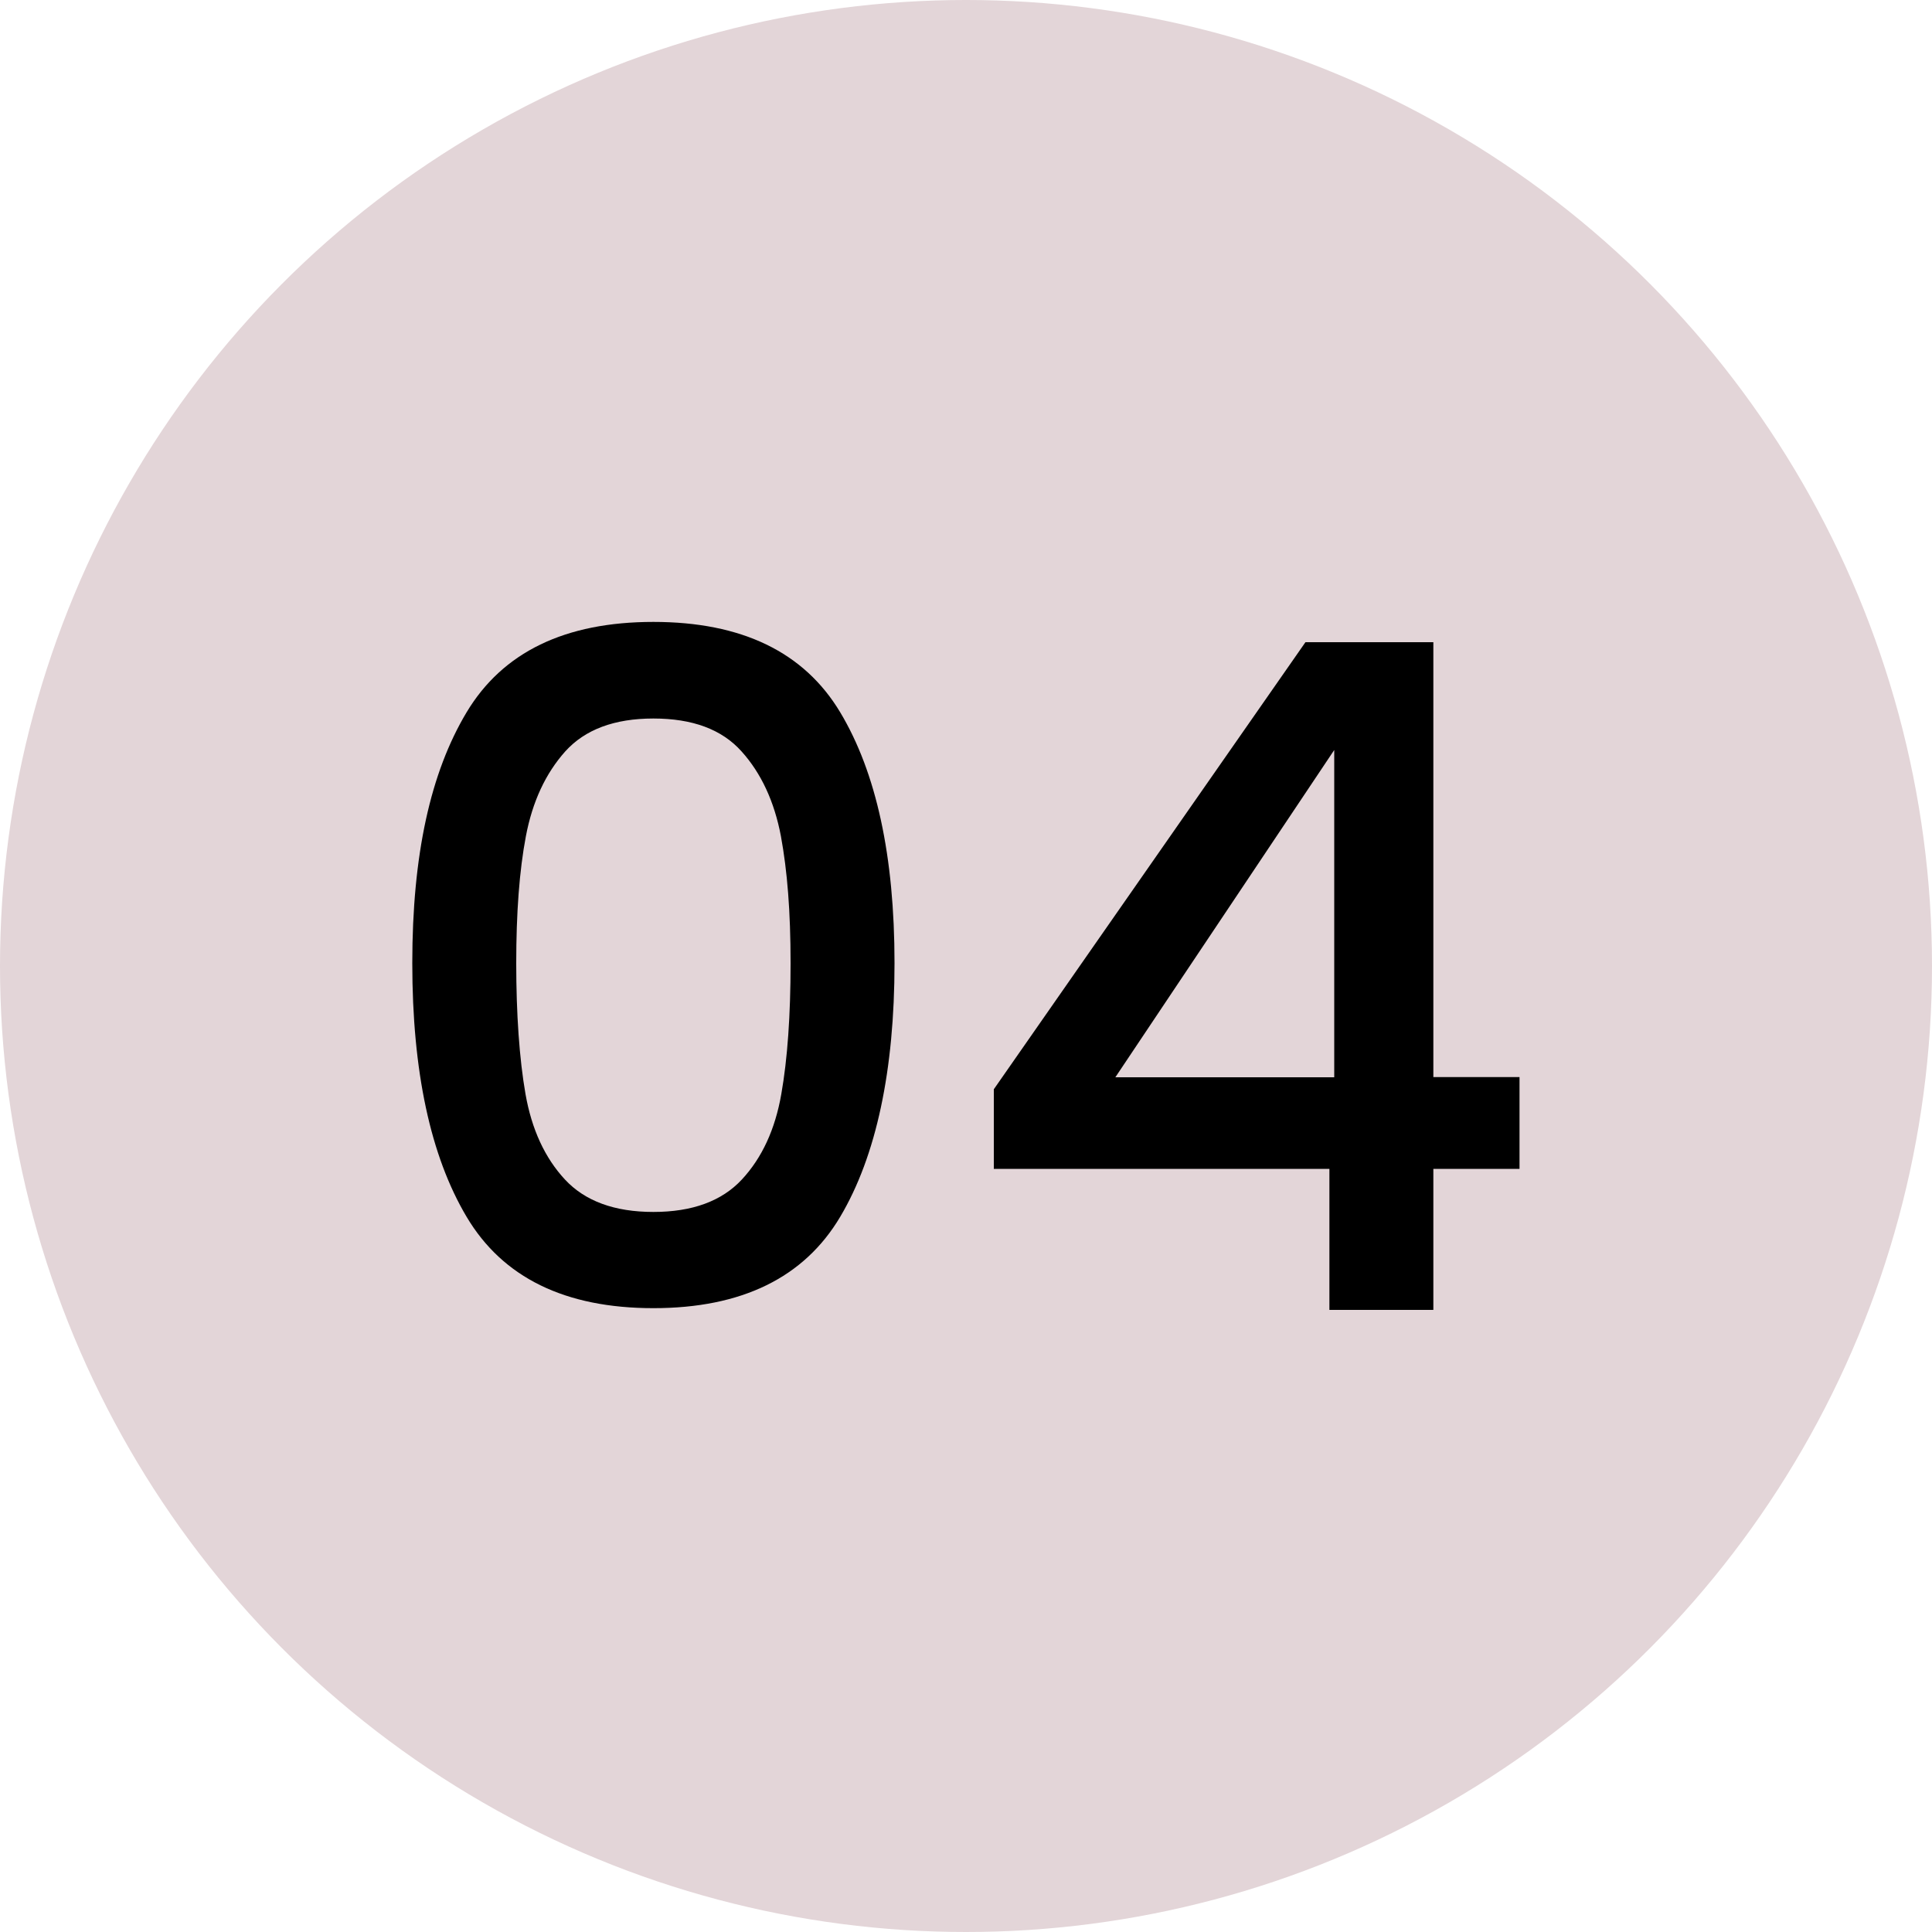 <?xml version="1.0" encoding="UTF-8"?>
<svg xmlns="http://www.w3.org/2000/svg" id="Layer_2" data-name="Layer 2" viewBox="0 0 100 100">
  <defs>
    <style>
      .cls-1 {
        fill: #e3d5d8;
      }
    </style>
  </defs>
  <g id="b">
    <g>
      <g id="c">
        <circle class="cls-1" cx="50" cy="50" r="50"></circle>
      </g>
      <g>
        <path d="M24.15,36.87c1.87-3.12,5.1-4.68,9.67-4.68s7.8,1.56,9.67,4.68c1.87,3.12,2.81,7.45,2.81,12.98s-.94,9.98-2.81,13.13c-1.87,3.15-5.1,4.73-9.67,4.73s-7.8-1.58-9.67-4.73c-1.87-3.15-2.81-7.53-2.81-13.13s.94-9.86,2.81-12.98ZM40.42,43.28c-.34-1.79-1.02-3.26-2.04-4.39-1.02-1.14-2.54-1.7-4.56-1.7s-3.54.57-4.56,1.7c-1.02,1.14-1.7,2.6-2.04,4.39-.34,1.79-.5,3.98-.5,6.58s.16,4.94.48,6.77c.32,1.82,1,3.3,2.04,4.42,1.04,1.12,2.57,1.68,4.58,1.68s3.54-.56,4.58-1.68c1.04-1.12,1.72-2.59,2.04-4.42.32-1.82.48-4.08.48-6.77s-.17-4.78-.5-6.58Z"></path>
        <path d="M51.44,60.51v-4.13l16.13-23.14h6.62v22.51h4.46v4.75h-4.46v7.3h-5.38v-7.3h-17.38ZM69.06,38.82l-11.33,16.94h11.33v-16.94Z"></path>
      </g>
    </g>
  </g>
</svg>
